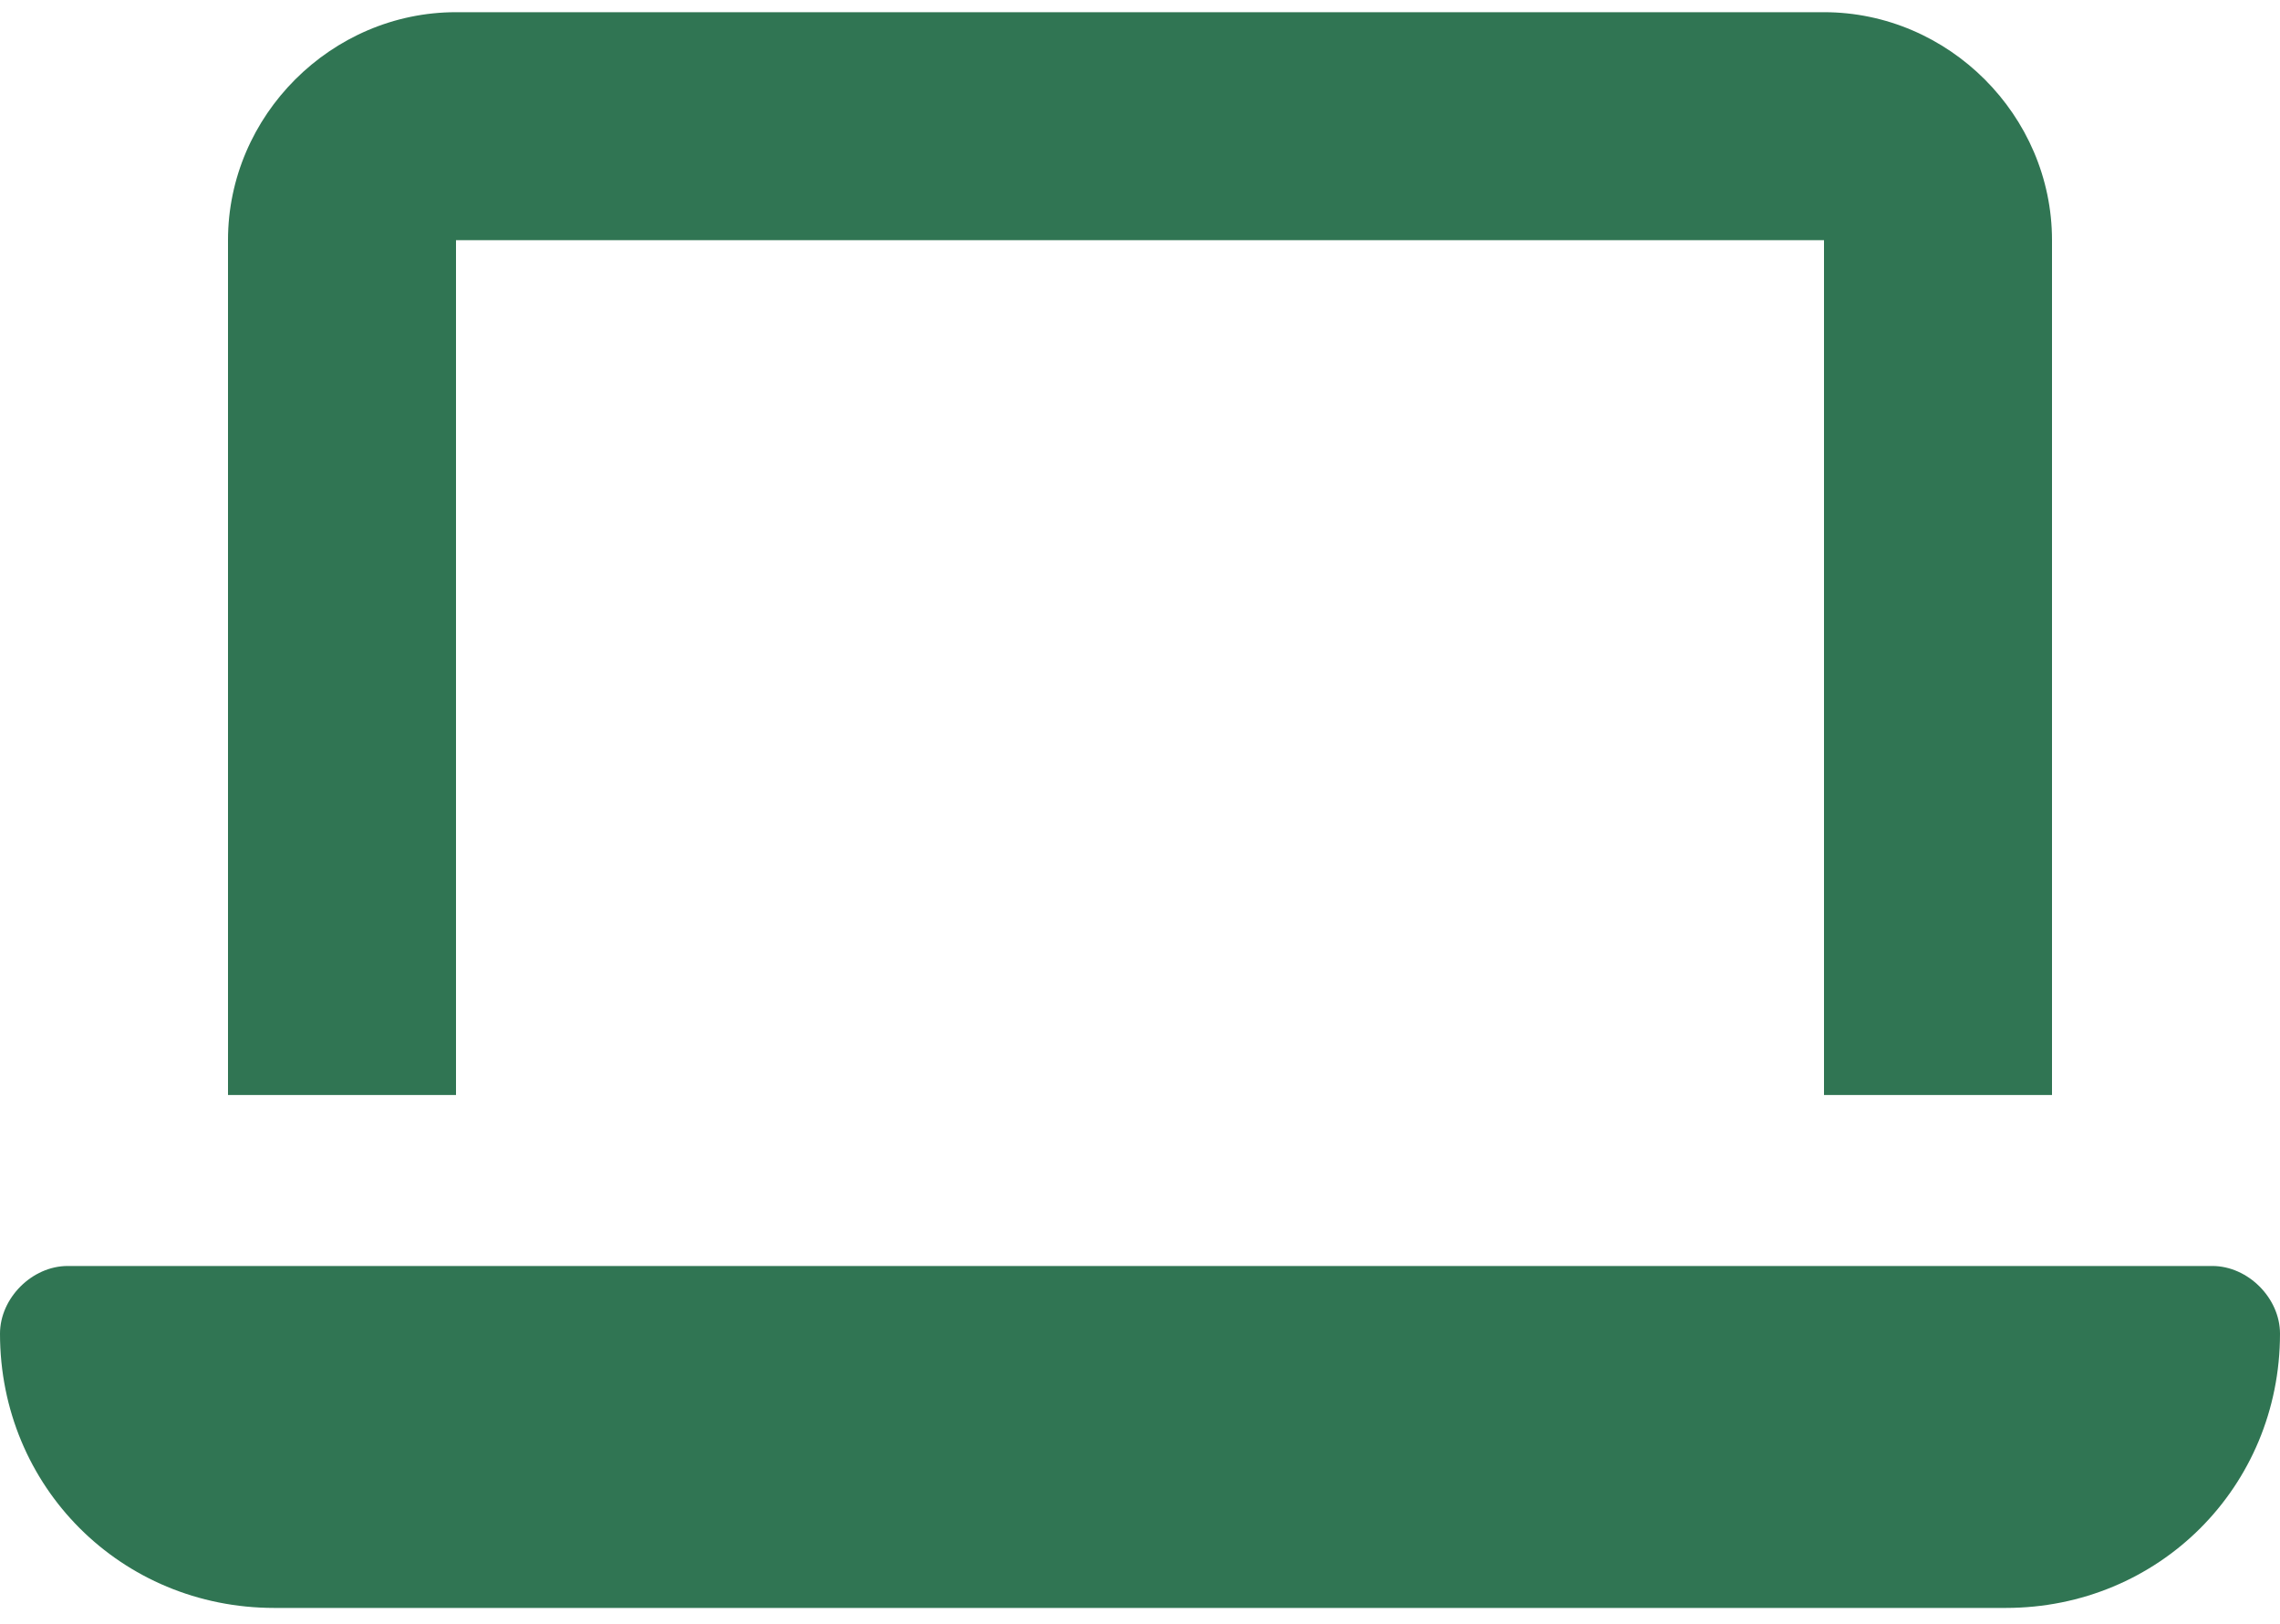 <svg width="80" height="57" viewBox="0 0 80 57" fill="none" xmlns="http://www.w3.org/2000/svg">
<path d="M16 0.428H64C68.375 0.428 72 4.053 72 8.428V38.428H64V8.428H16V38.428H8V8.428C8 4.053 11.625 0.428 16 0.428ZM2.375 44.428H77.625C78.875 44.428 80 45.553 80 46.803C80 52.178 75.75 56.428 70.375 56.428H9.625C4.25 56.428 0 52.178 0 46.803C0 45.553 1.125 44.428 2.375 44.428Z" fill="#307553"/>
</svg>
